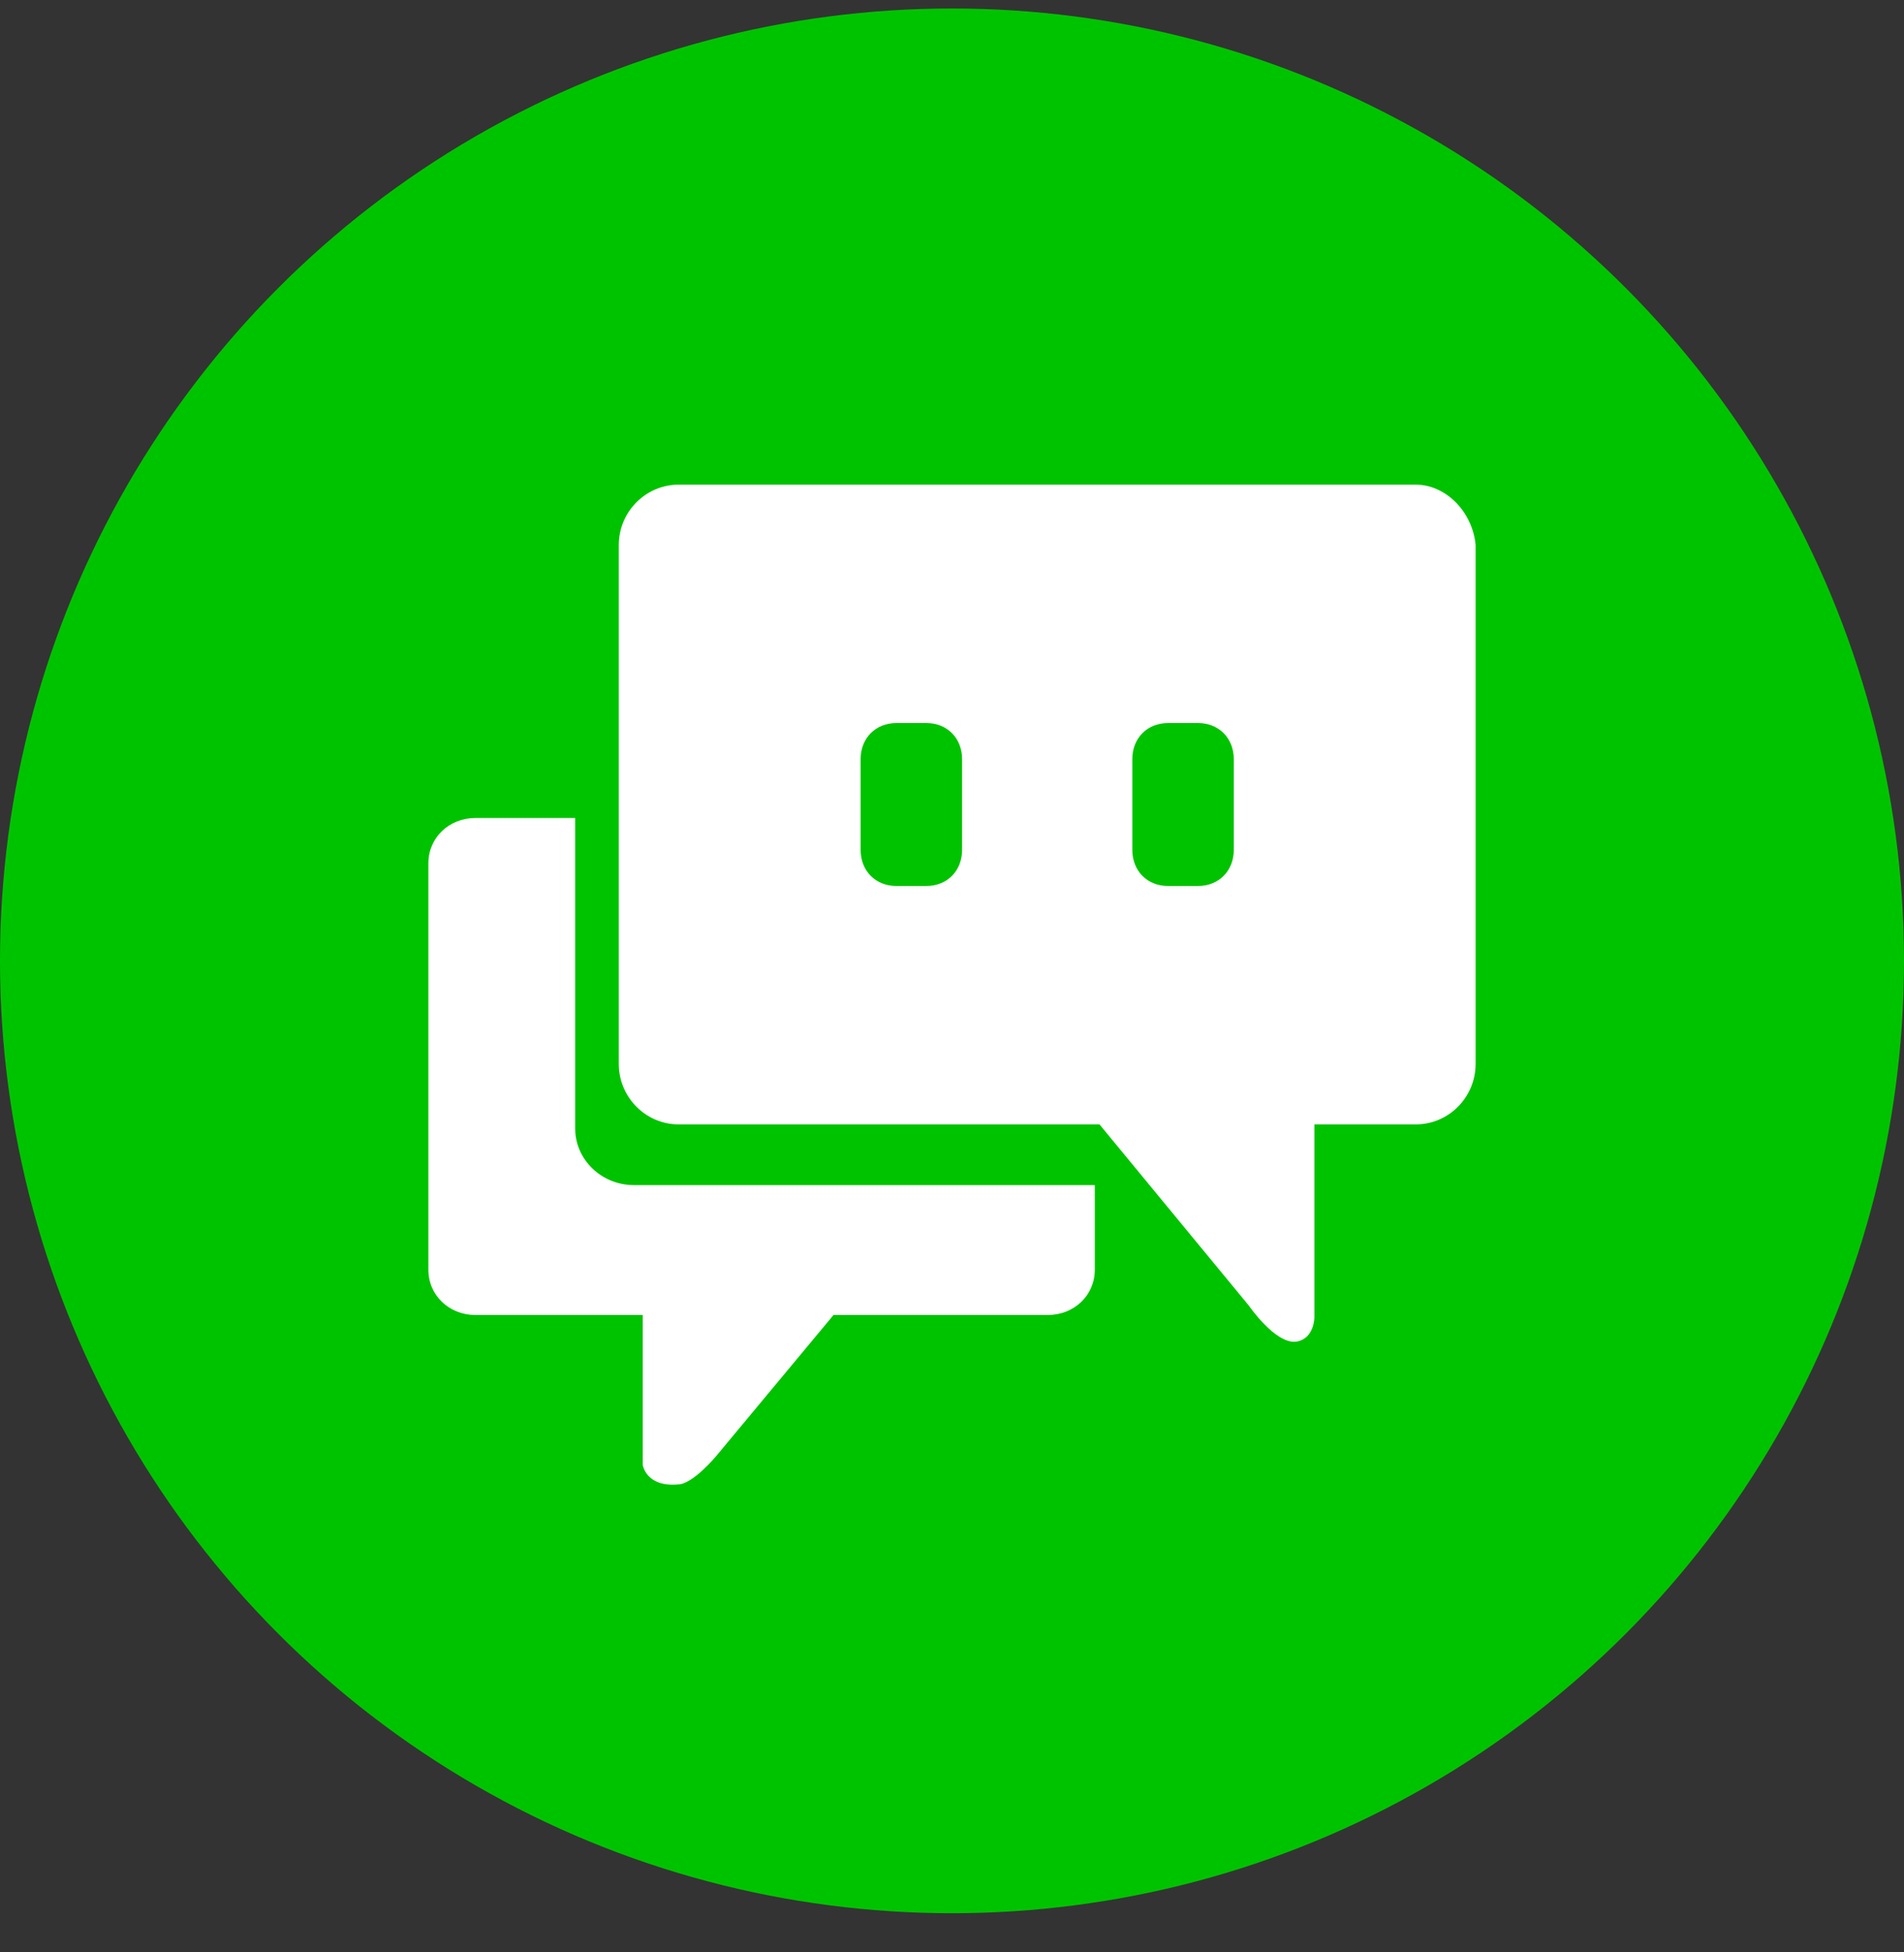 <svg width="40" height="41" viewBox="0 0 40 41" fill="none" xmlns="http://www.w3.org/2000/svg">
<rect x="0" y="0" width="40" height="41" fill="#333333" stroke="none"/>
<circle cx="20" cy="20.178" r="20" fill="#00C300"/>
<path d="M29.746 10.178H14.254C13.565 10.178 13 10.748 13 11.445V22.344C13 23.041 13.565 23.612 14.254 23.612H23.098L26.233 27.414C26.233 27.414 26.798 28.238 27.237 28.174C27.613 28.111 27.613 27.667 27.613 27.667V23.612H29.746C30.436 23.612 31 23.041 31 22.344V11.445C30.937 10.748 30.373 10.178 29.746 10.178ZM20.212 17.845C20.212 18.289 19.899 18.606 19.46 18.606H18.833C18.394 18.606 18.08 18.289 18.08 17.845V15.944C18.08 15.501 18.394 15.184 18.833 15.184H19.46C19.899 15.184 20.212 15.501 20.212 15.944V17.845ZM25.92 17.845C25.92 18.289 25.606 18.606 25.167 18.606H24.54C24.101 18.606 23.788 18.289 23.788 17.845V15.944C23.788 15.501 24.101 15.184 24.54 15.184H25.167C25.606 15.184 25.92 15.501 25.92 15.944V17.845Z" fill="white"/>
<path d="M13.317 24.887C12.639 24.887 12.084 24.353 12.084 23.701V17.178H9.987C9.432 17.178 9 17.593 9 18.127V26.666C9 27.2 9.432 27.615 9.987 27.615H13.502V30.758C13.502 30.758 13.564 31.232 14.242 31.173C14.551 31.173 15.044 30.58 15.044 30.58L17.511 27.615H22.013C22.568 27.615 23 27.2 23 26.666V24.887H13.317Z" fill="white"/>
</svg>
